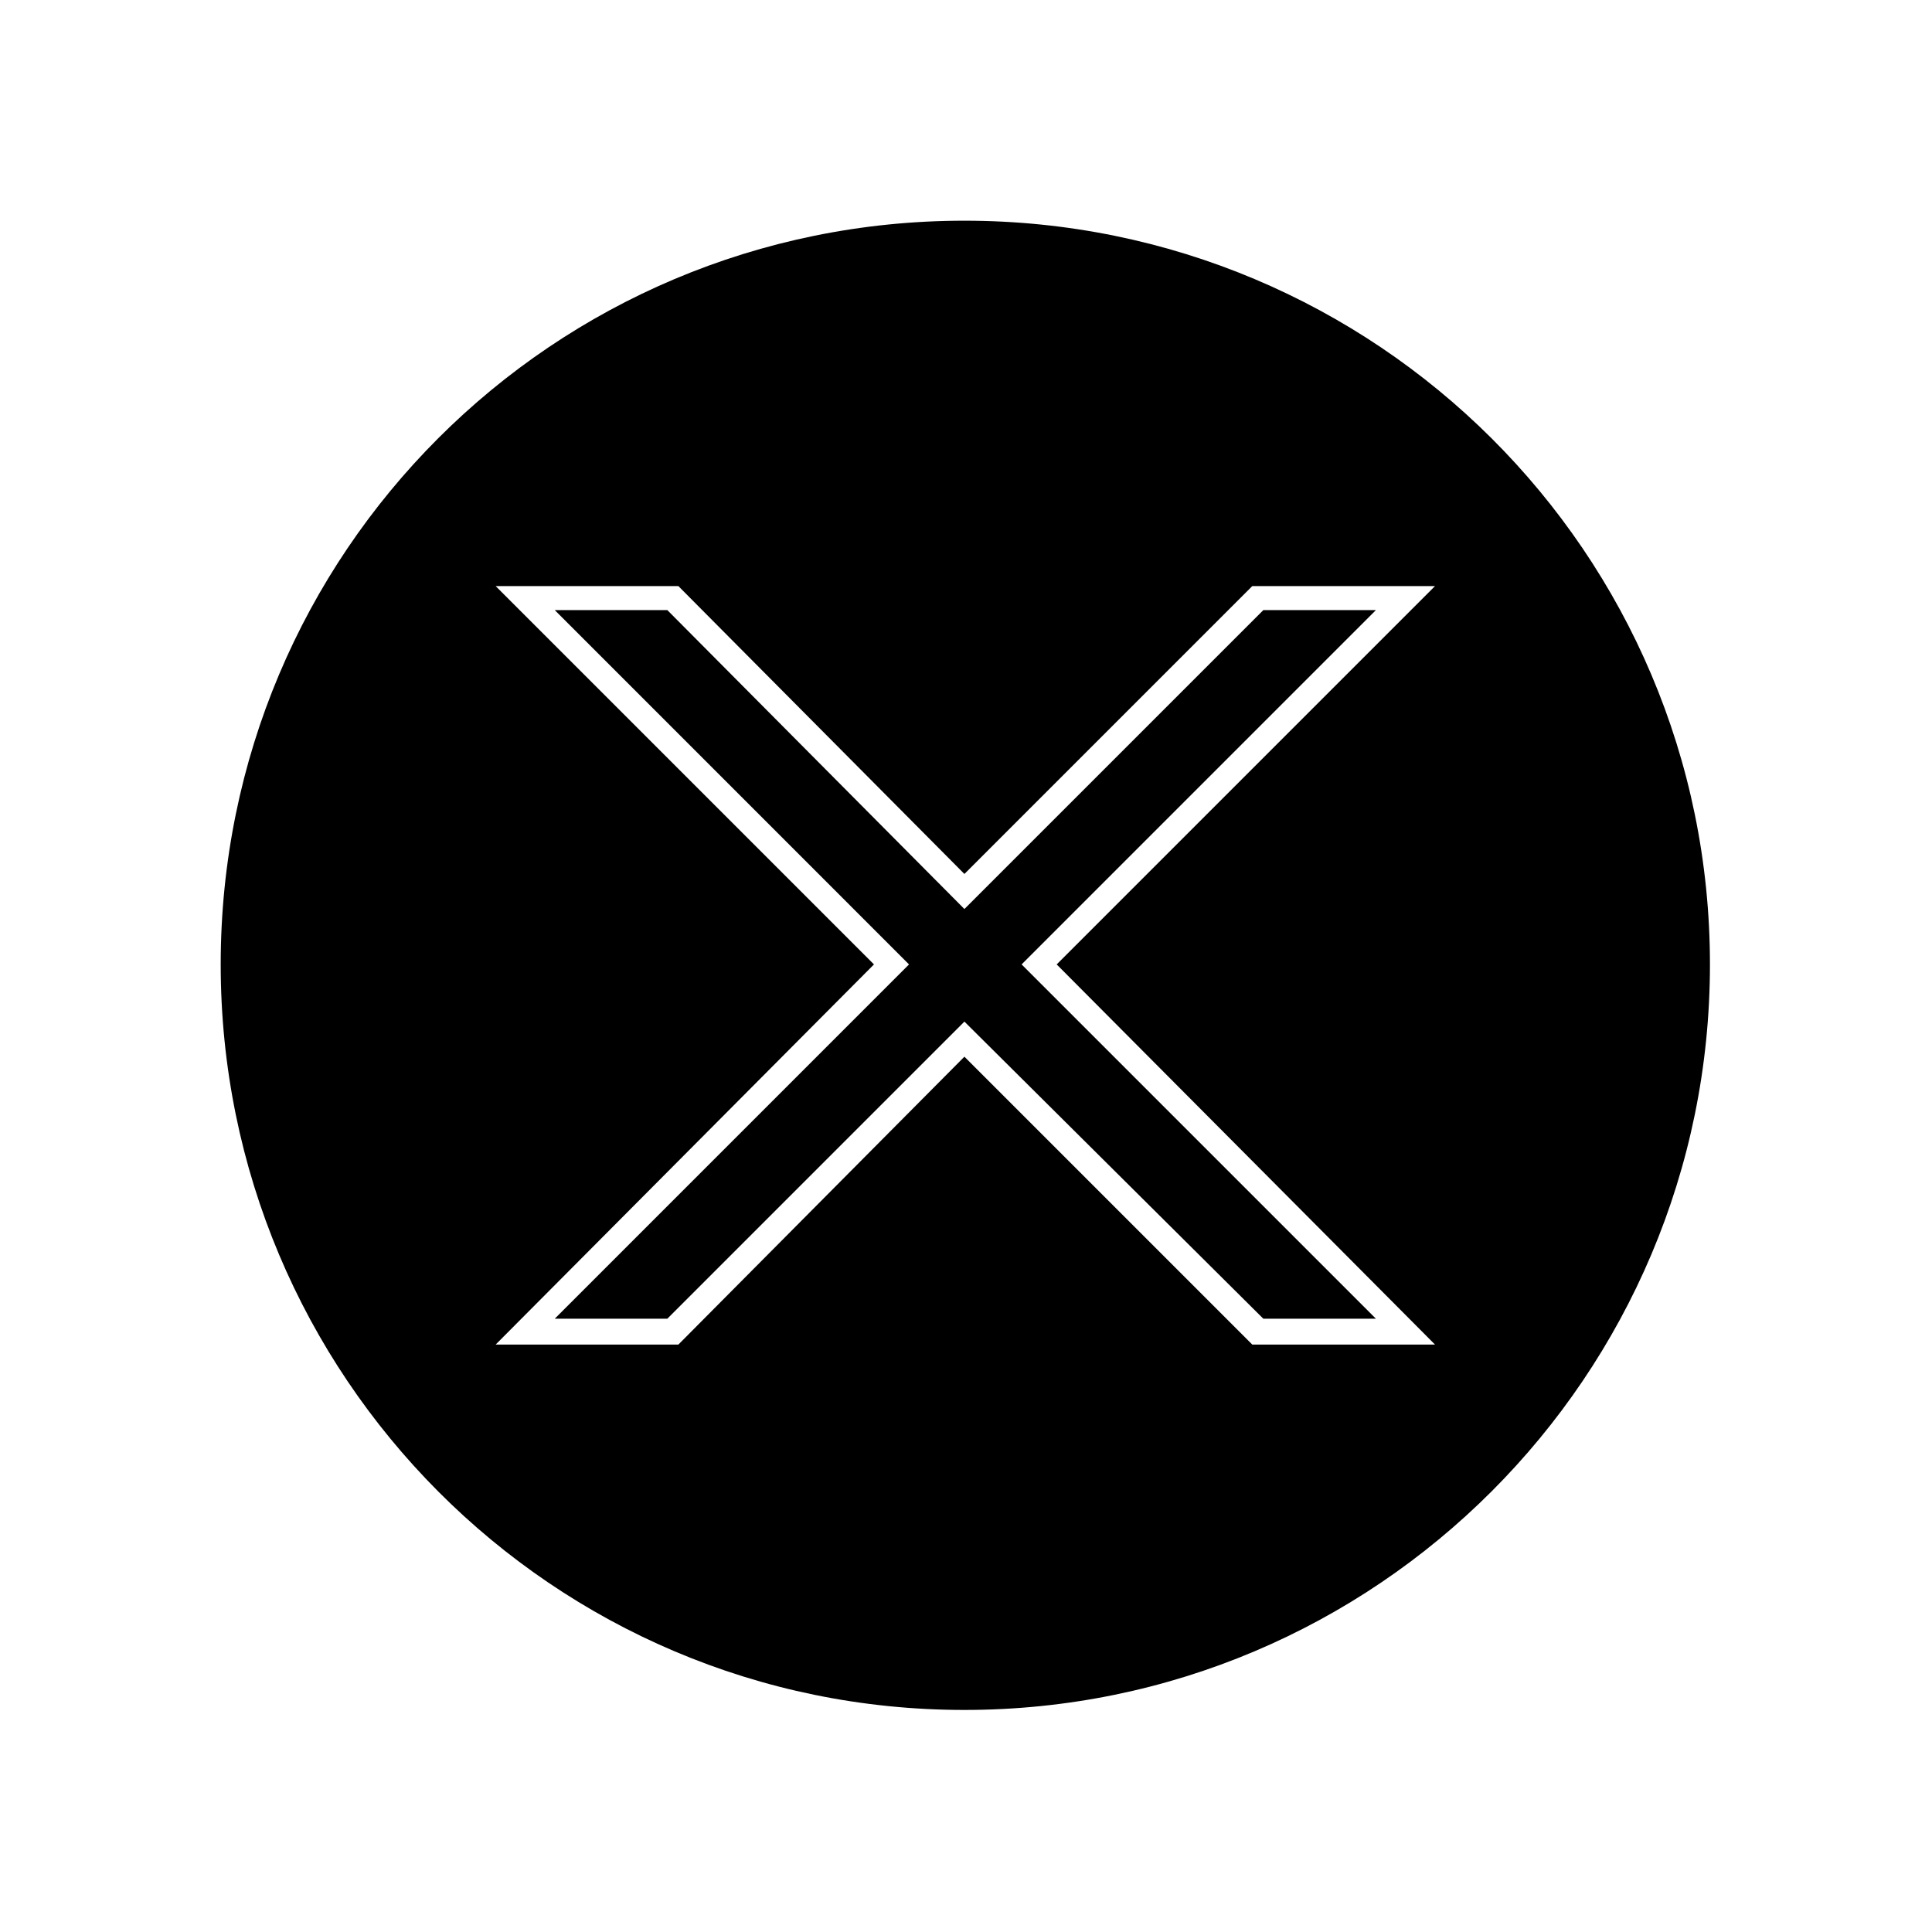 <svg xmlns="http://www.w3.org/2000/svg" xmlns:xlink="http://www.w3.org/1999/xlink" width="240" zoomAndPan="magnify" viewBox="0 0 180 180" height="240" preserveAspectRatio="xMidYMid meet" version="1.0"><defs><clipPath id="01e39696f8"><path d="M 20.562 20.562 L 159.312 20.562 L 159.312 159.312 L 20.562 159.312 Z M 20.562 20.562 " clip-rule="nonzero"/></clipPath></defs><rect x="-18" width="216" fill="#ffffff" y="-18" height="216" fill-opacity="1"/><rect x="-18" width="216" fill="#ffffff" y="-18" height="216" fill-opacity="1"/><g clip-path="url(#01e39696f8)"><path fill="#000000" d="M 89.852 20.562 C 128.191 20.562 159.312 51.512 159.312 89.852 C 159.312 128.191 128.191 159.312 89.852 159.312 C 51.512 159.312 20.562 128.191 20.562 89.852 C 20.562 51.512 51.512 20.562 89.852 20.562 Z M 98.449 89.852 L 133.695 125.27 L 116.672 125.27 L 89.852 98.449 L 63.203 125.27 L 46.18 125.27 L 81.426 89.852 L 46.18 54.605 L 63.203 54.605 L 89.852 81.426 L 116.672 54.605 L 133.695 54.605 Z M 117.703 56.84 L 89.852 84.691 L 62.172 56.84 L 51.684 56.84 L 84.691 89.852 L 51.684 122.863 L 62.172 122.863 L 89.852 95.18 L 117.703 122.863 L 128.191 122.863 L 95.18 89.852 L 128.191 56.84 Z M 117.703 56.84 " fill-opacity="1" fill-rule="evenodd"/></g></svg>